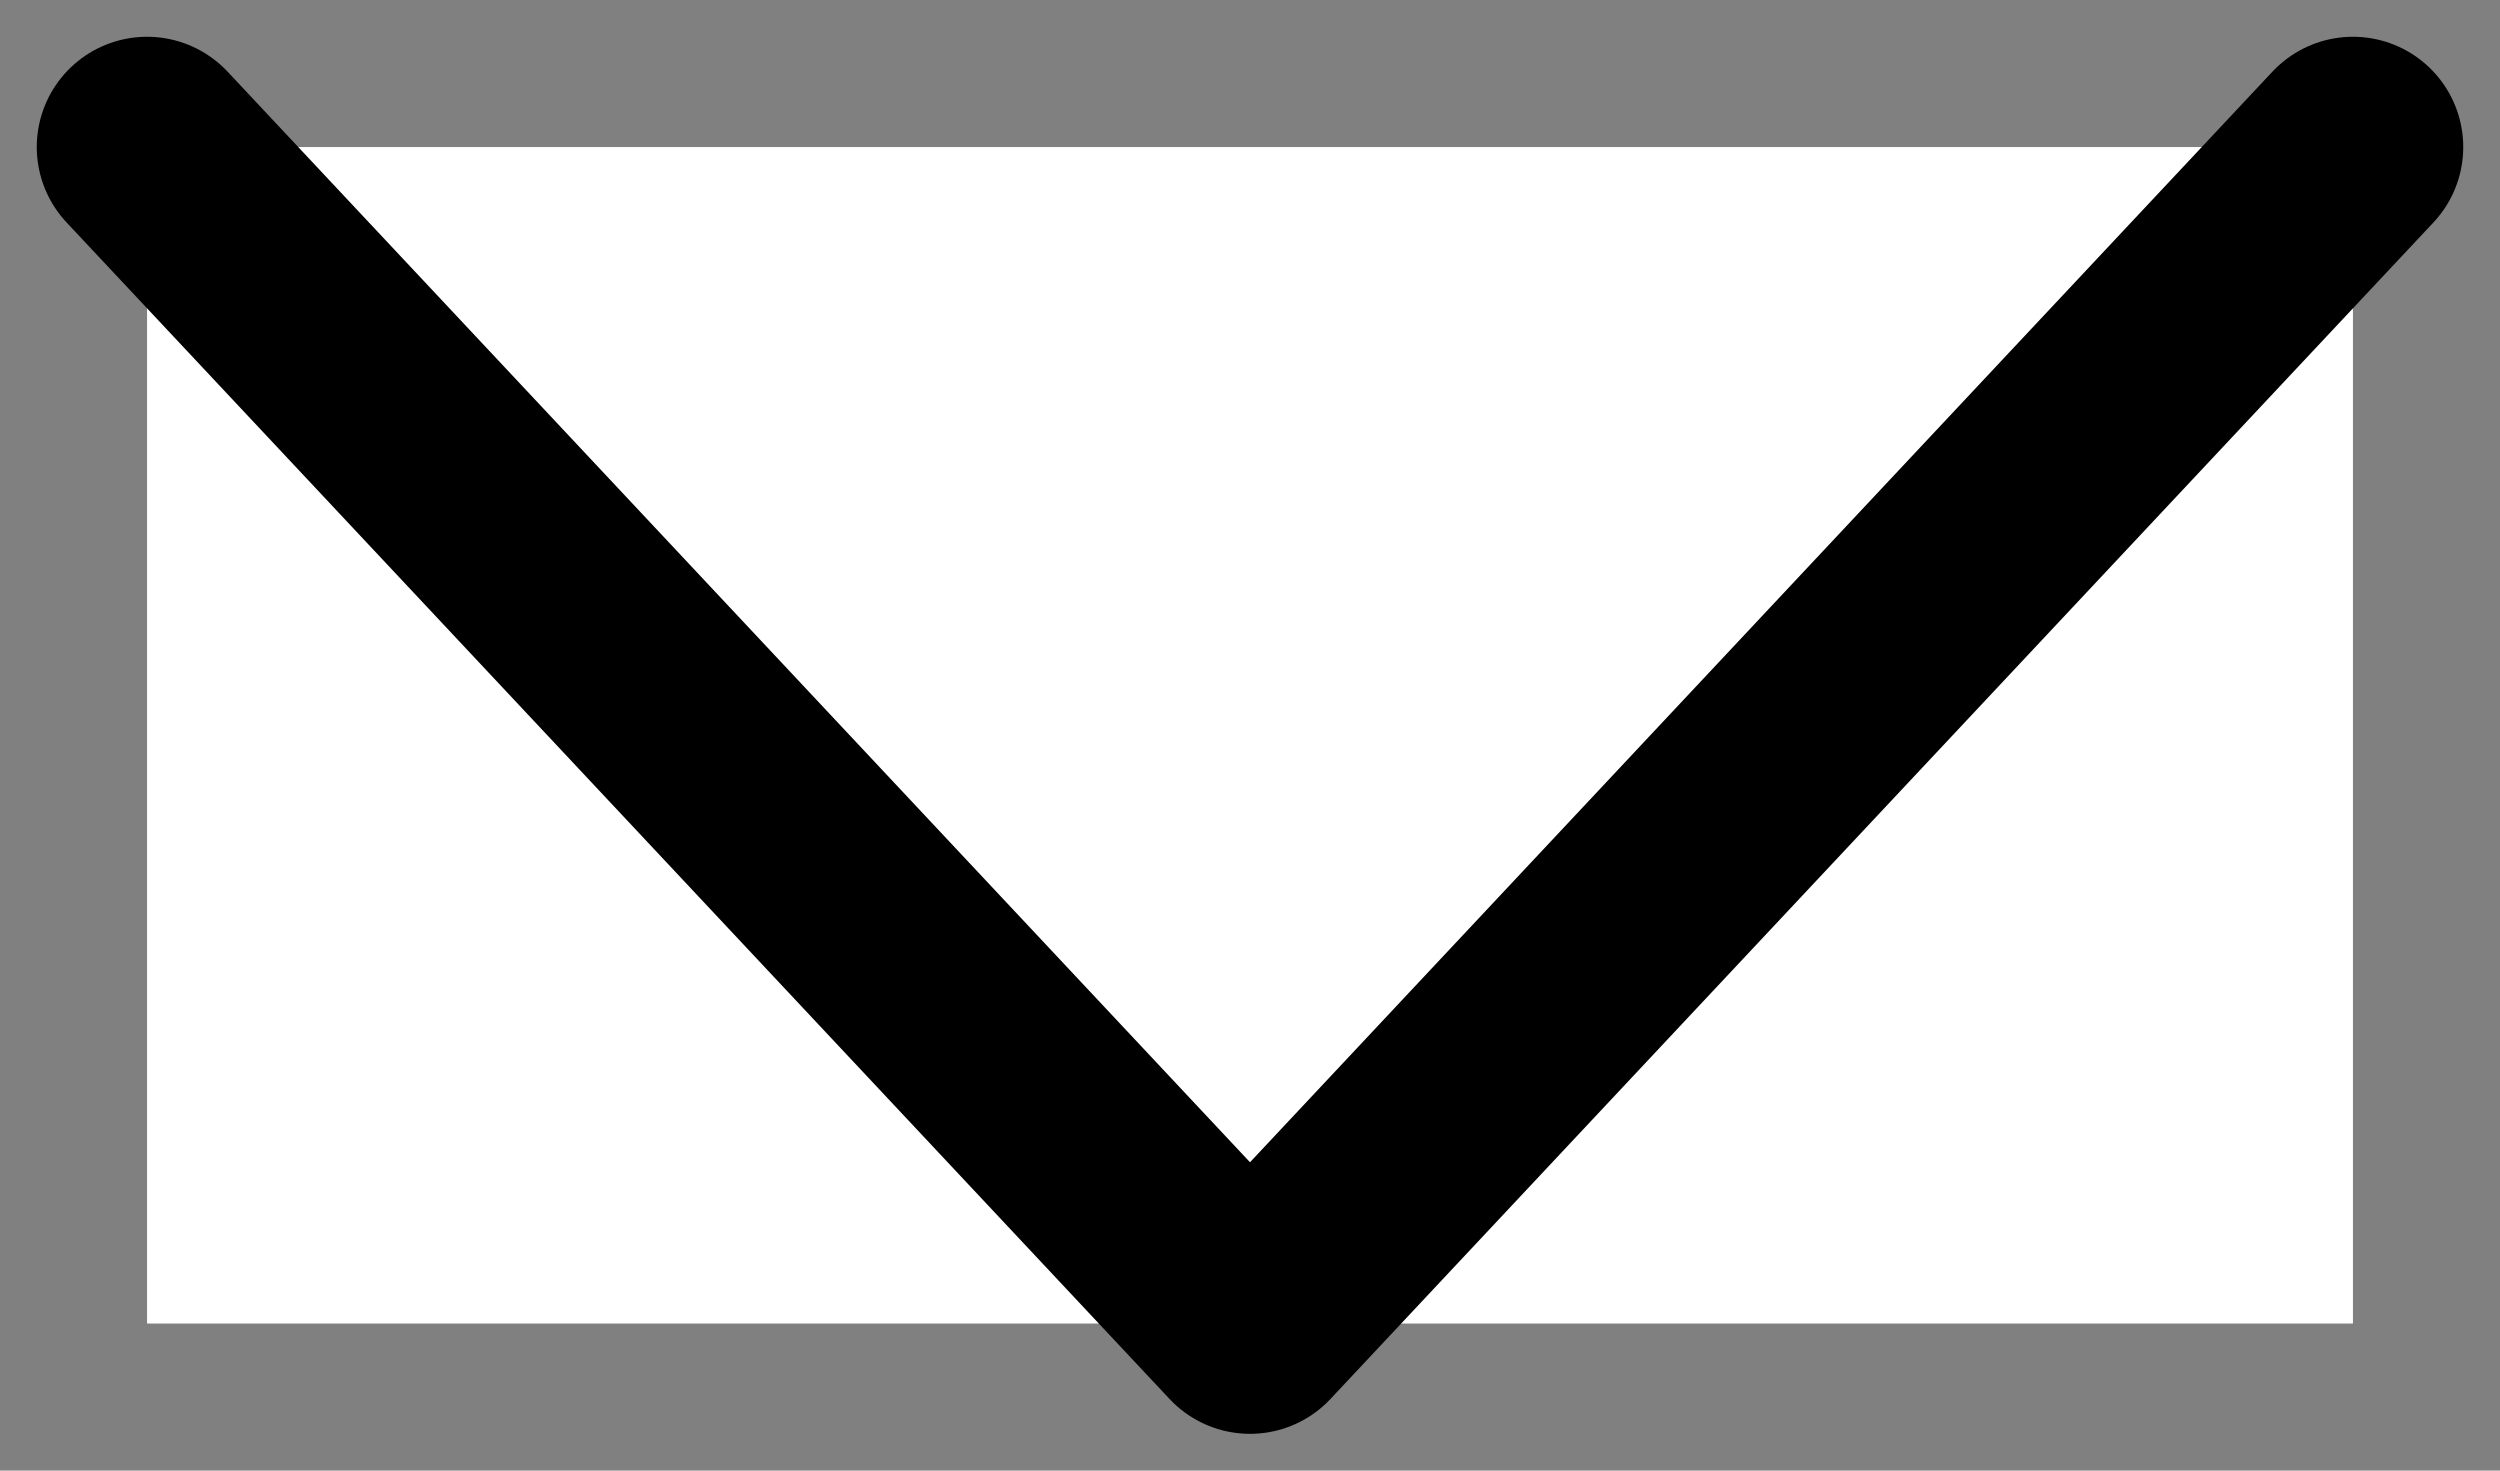 <svg width="17" height="10" viewBox="0 0 17 10" fill="none" xmlns="http://www.w3.org/2000/svg">
  <rect x="0" y="0" width="17" height="10" fill="#808080" stroke="none"/>
  <g id="icon-arrow-plain">
    <rect width="8" height="15" transform="translate(1 9) rotate(-90)" fill="white" />
    <path id="Vector" d="M16 1L8.5 9L1 1" stroke="currentColor" stroke-width="1.5"
      stroke-linecap="round" stroke-linejoin="round" />
  </g>
</svg>
